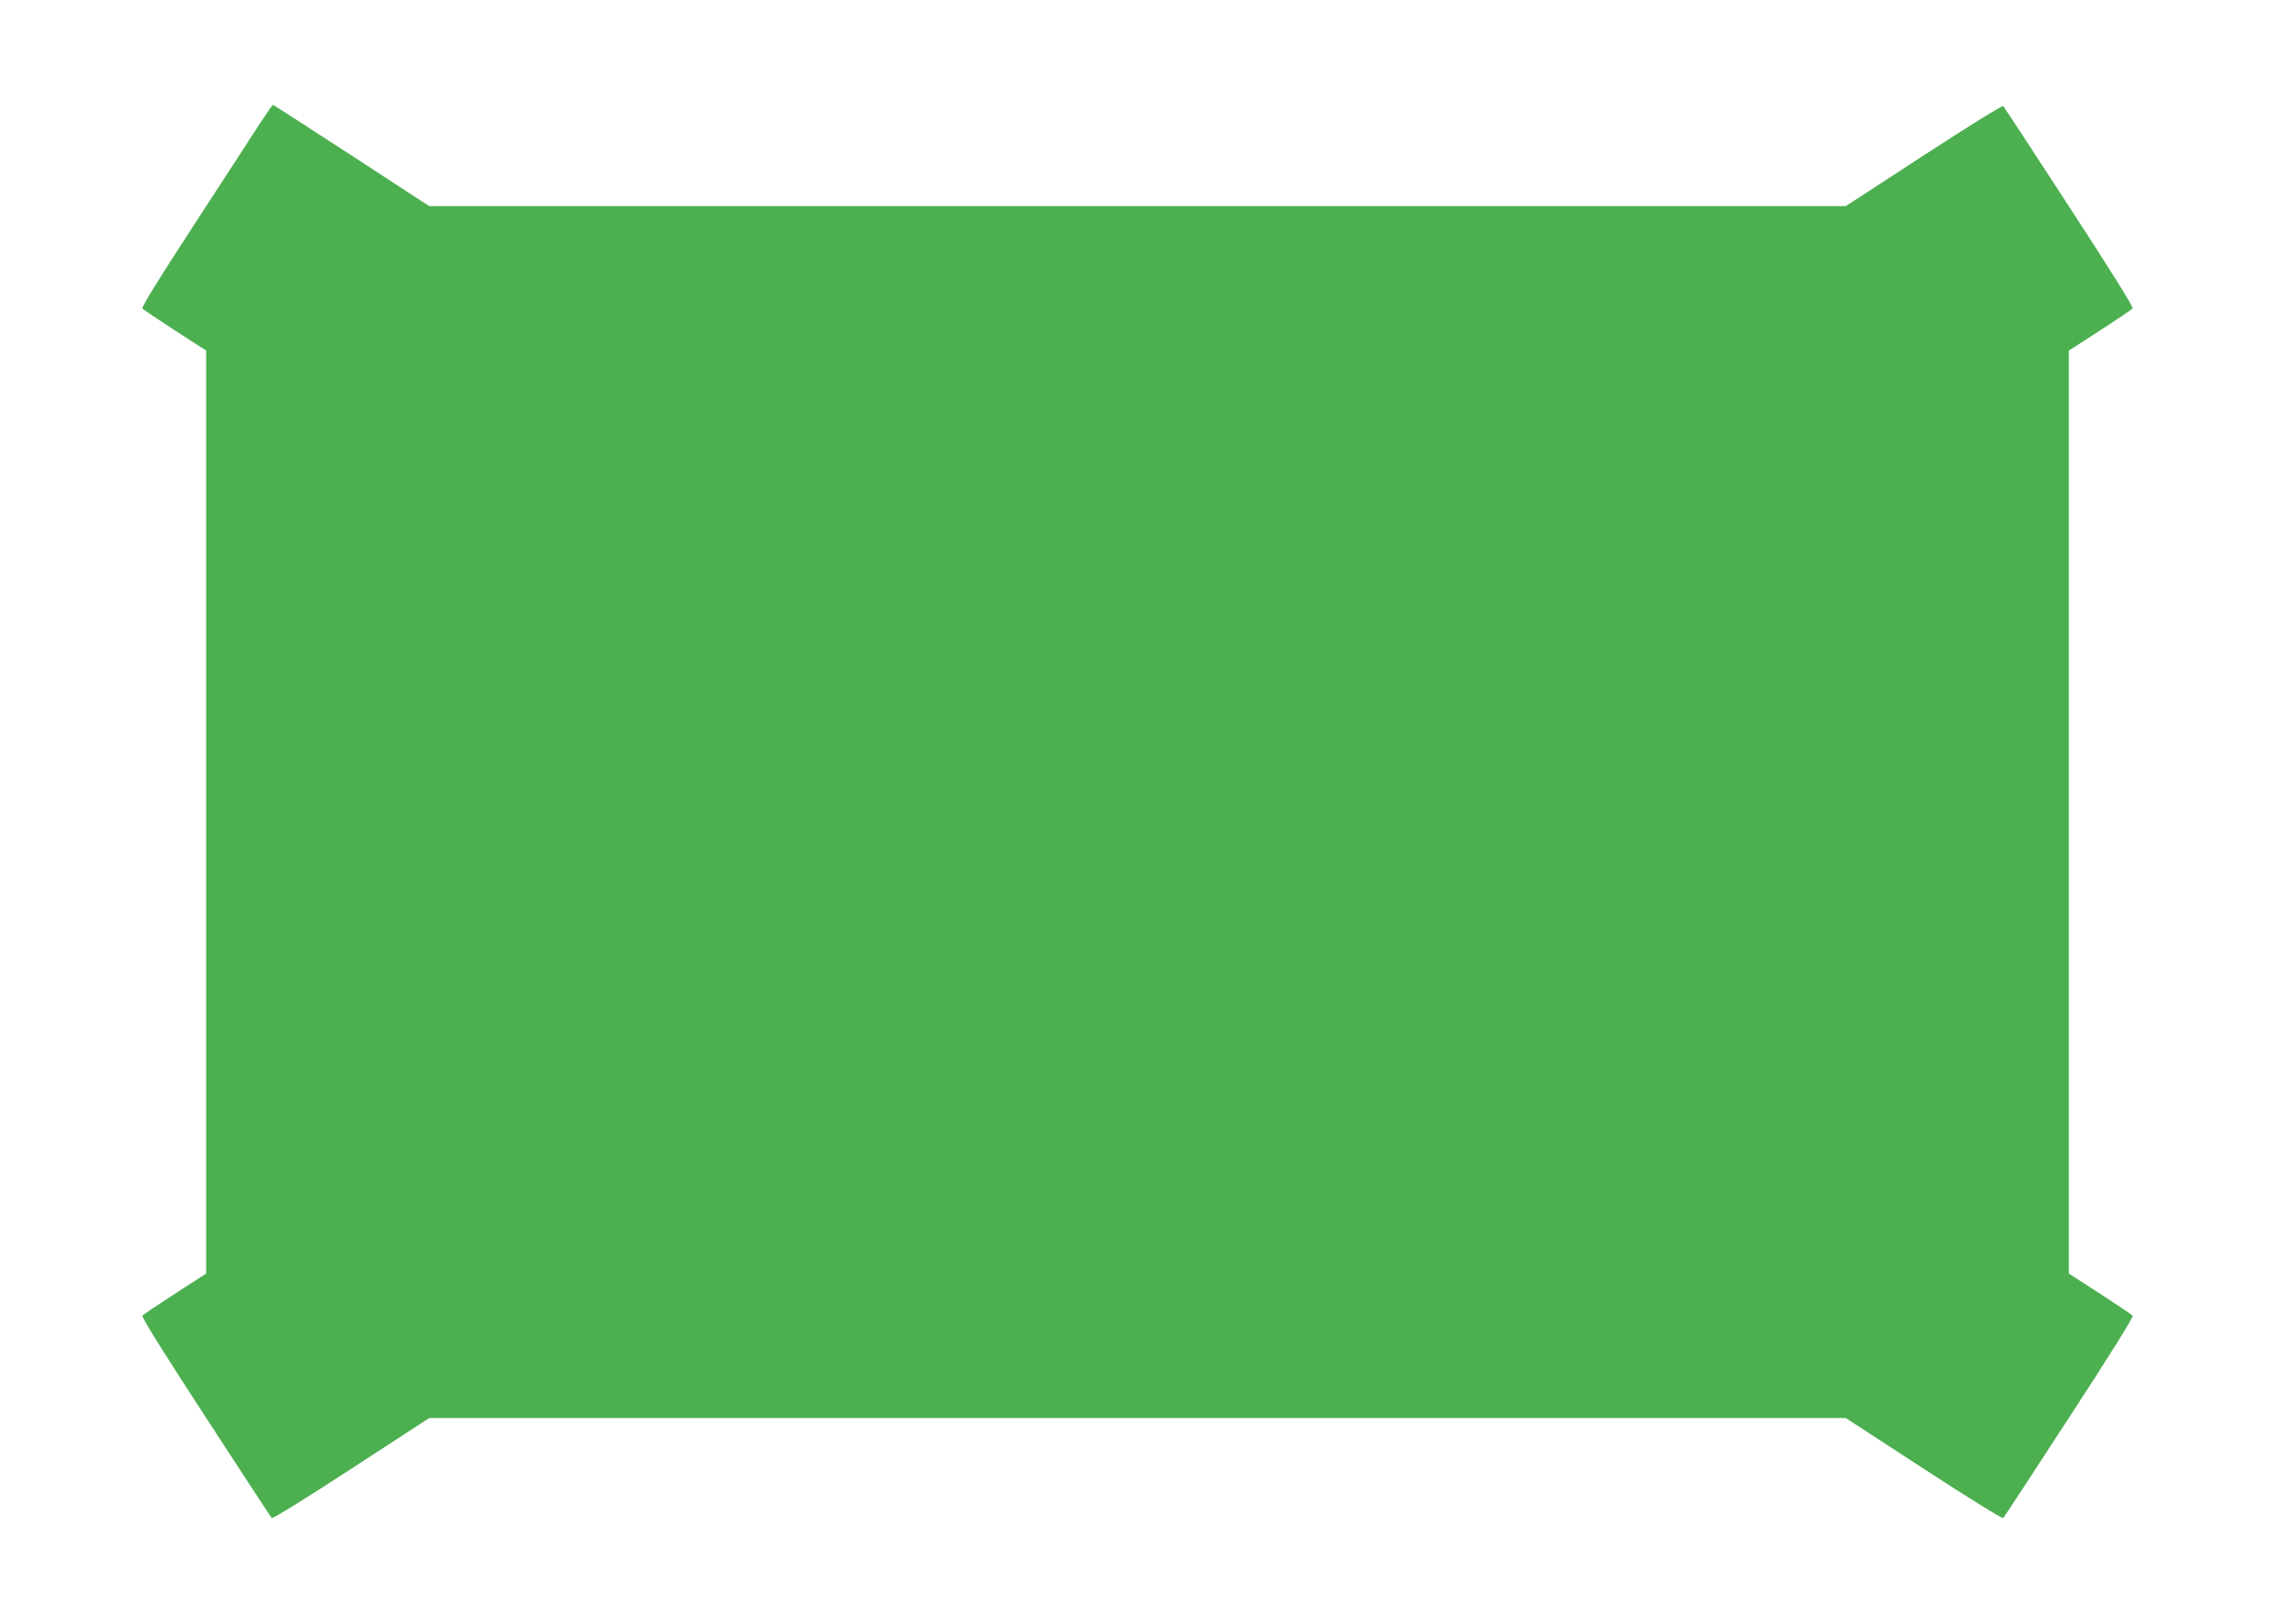 <?xml version="1.0" standalone="no"?>
<!DOCTYPE svg PUBLIC "-//W3C//DTD SVG 20010904//EN"
 "http://www.w3.org/TR/2001/REC-SVG-20010904/DTD/svg10.dtd">
<svg version="1.0" xmlns="http://www.w3.org/2000/svg"
 width="1280pt" height="914pt" viewBox="0 0 1280 914"
 preserveAspectRatio="xMidYMid meet">
<g transform="translate(0,914) scale(0.1,-0.1)"
fill="#4caf50" stroke="none">
<path d="M1461 8443 c-38 -60 -205 -315 -369 -568 -191 -293 -297 -464 -291
-471 5 -6 87 -61 184 -124 l175 -113 0 -2597 0 -2597 -175 -113 c-97 -63 -179
-118 -184 -124 -6 -7 124 -215 356 -571 200 -308 368 -564 372 -568 5 -5 206
120 447 277 l439 286 3985 0 3985 0 439 -286 c241 -157 442 -282 447 -277 4 4
172 260 372 568 232 356 362 564 356 571 -5 6 -87 61 -184 124 l-175 113 0
2597 0 2597 175 113 c97 63 179 118 184 124 6 7 -124 215 -356 571 -200 308
-368 564 -372 568 -5 5 -206 -120 -447 -277 l-439 -286 -3985 0 -3985 0 -437
285 c-241 157 -440 285 -442 285 -3 0 -36 -48 -75 -107z"/>
</g>
</svg>
